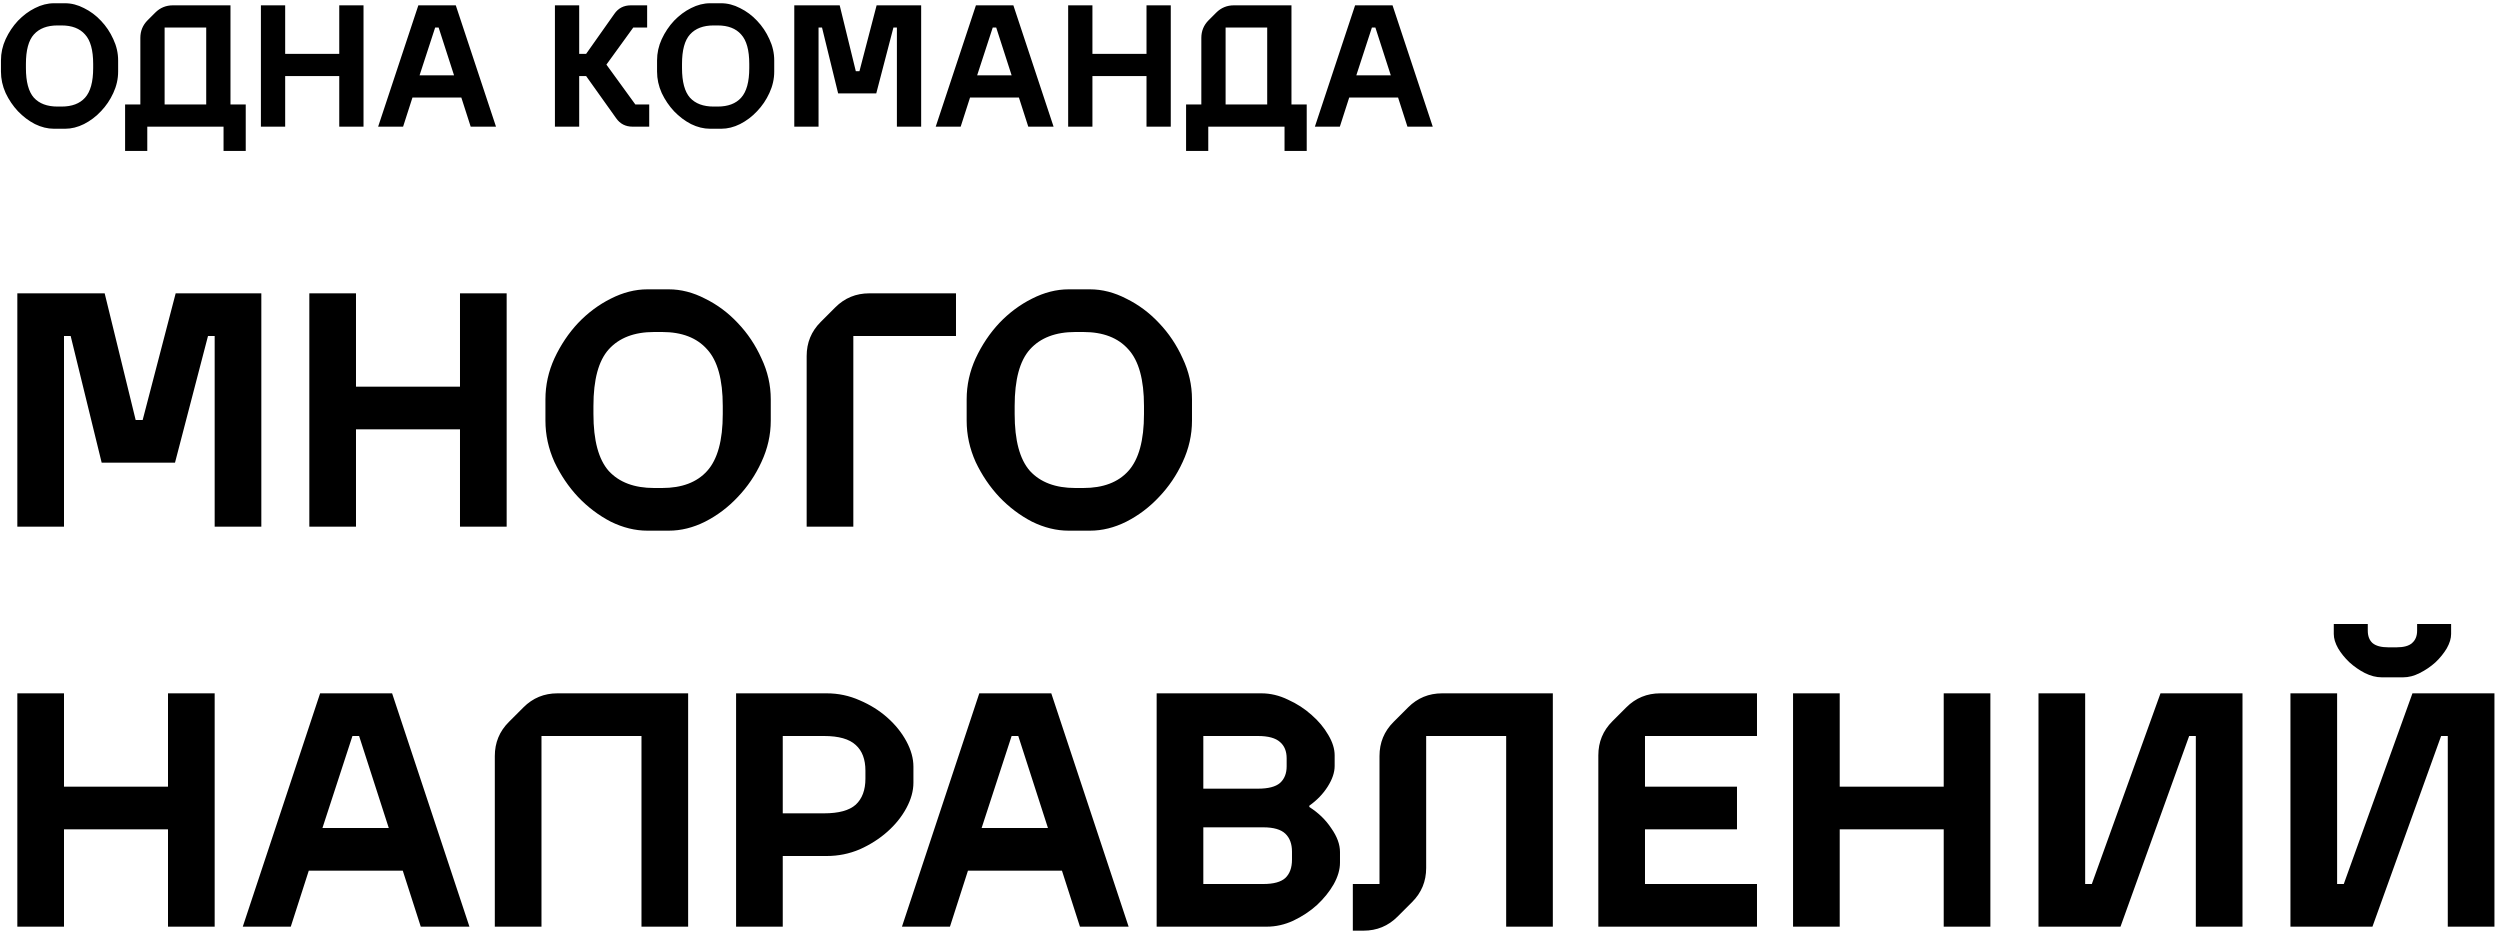 <svg width="375" height="140" viewBox="0 0 375 140" fill="none" xmlns="http://www.w3.org/2000/svg">
<path d="M8.1 19.312C7.147 19.312 6.193 19.078 5.24 18.61C4.304 18.125 3.455 17.483 2.692 16.686C1.947 15.889 1.331 14.979 0.846 13.956C0.378 12.916 0.144 11.841 0.144 10.732V9.068C0.144 7.959 0.378 6.893 0.846 5.87C1.331 4.83 1.947 3.911 2.692 3.114C3.455 2.317 4.304 1.684 5.24 1.216C6.193 0.731 7.147 0.488 8.1 0.488H9.764C10.717 0.488 11.662 0.731 12.598 1.216C13.551 1.684 14.401 2.317 15.146 3.114C15.909 3.911 16.524 4.83 16.992 5.87C17.477 6.893 17.72 7.959 17.72 9.068V10.732C17.72 11.841 17.477 12.916 16.992 13.956C16.524 14.979 15.909 15.889 15.146 16.686C14.401 17.483 13.551 18.125 12.598 18.61C11.662 19.078 10.717 19.312 9.764 19.312H8.1ZM9.244 15.984C10.787 15.984 11.957 15.542 12.754 14.658C13.569 13.757 13.976 12.275 13.976 10.212V9.588C13.976 7.525 13.569 6.052 12.754 5.168C11.957 4.267 10.787 3.816 9.244 3.816H8.62C7.077 3.816 5.899 4.267 5.084 5.168C4.287 6.052 3.888 7.525 3.888 9.588V10.212C3.888 12.275 4.287 13.757 5.084 14.658C5.899 15.542 7.077 15.984 8.62 15.984H9.244ZM34.572 0.8V15.672H36.86V22.64H33.532V19H22.092V22.64H18.764V15.672H21.052V5.688C21.052 4.648 21.416 3.764 22.144 3.036L23.288 1.892C24.016 1.164 24.9 0.8 25.94 0.8H34.572ZM30.932 15.672V4.128H24.692V15.672H30.932ZM39.136 0.8H42.776V8.08H50.888V0.8H54.528V19H50.888V11.408H42.776V19H39.136V0.8ZM62.752 0.8H68.368L74.4 19H70.604L69.2 14.632H61.868L60.464 19H56.72L62.752 0.8ZM68.108 11.304L65.794 4.128H65.274L62.934 11.304H68.108ZM87.919 11.408H86.879V19H83.239V0.8H86.879V8.08H87.919L92.157 2.074C92.746 1.225 93.57 0.8 94.627 0.8H97.071V4.128H94.991L90.961 9.692L95.303 15.672H97.383V19H94.887C93.83 19 93.007 18.575 92.417 17.726L87.919 11.408ZM106.514 19.312C105.561 19.312 104.607 19.078 103.654 18.61C102.718 18.125 101.869 17.483 101.106 16.686C100.361 15.889 99.745 14.979 99.26 13.956C98.792 12.916 98.558 11.841 98.558 10.732V9.068C98.558 7.959 98.792 6.893 99.26 5.87C99.745 4.83 100.361 3.911 101.106 3.114C101.869 2.317 102.718 1.684 103.654 1.216C104.607 0.731 105.561 0.488 106.514 0.488H108.178C109.131 0.488 110.076 0.731 111.012 1.216C111.965 1.684 112.815 2.317 113.56 3.114C114.323 3.911 114.938 4.83 115.406 5.87C115.891 6.893 116.134 7.959 116.134 9.068V10.732C116.134 11.841 115.891 12.916 115.406 13.956C114.938 14.979 114.323 15.889 113.56 16.686C112.815 17.483 111.965 18.125 111.012 18.61C110.076 19.078 109.131 19.312 108.178 19.312H106.514ZM107.658 15.984C109.201 15.984 110.371 15.542 111.168 14.658C111.983 13.757 112.39 12.275 112.39 10.212V9.588C112.39 7.525 111.983 6.052 111.168 5.168C110.371 4.267 109.201 3.816 107.658 3.816H107.034C105.491 3.816 104.313 4.267 103.498 5.168C102.701 6.052 102.302 7.525 102.302 9.588V10.212C102.302 12.275 102.701 13.757 103.498 14.658C104.313 15.542 105.491 15.984 107.034 15.984H107.658ZM119.142 0.8H125.954L128.372 10.68H128.918L131.492 0.8H138.174V19H134.534V4.128H134.014L131.44 14.008H125.72L123.302 4.128H122.782V19H119.142V0.8ZM146.389 0.8H152.005L158.037 19H154.241L152.837 14.632H145.505L144.101 19H140.357L146.389 0.8ZM151.745 11.304L149.431 4.128H148.911L146.571 11.304H151.745ZM160.224 0.8H163.864V8.08H171.976V0.8H175.616V19H171.976V11.408H163.864V19H160.224V0.8ZM193.72 0.8V15.672H196.008V22.64H192.68V19H181.24V22.64H177.912V15.672H180.2V5.688C180.2 4.648 180.564 3.764 181.292 3.036L182.436 1.892C183.164 1.164 184.048 0.8 185.088 0.8H193.72ZM190.08 15.672V4.128H183.84V15.672H190.08ZM203.264 0.8H208.88L214.912 19H211.116L209.712 14.632H202.38L200.976 19H197.232L203.264 0.8ZM208.62 11.304L206.306 4.128H205.786L203.446 11.304H208.62ZM2.6 44H15.7L20.35 63H21.4L26.35 44H39.2V79H32.2V50.4H31.2L26.25 69.4H15.25L10.6 50.4H9.6V79H2.6V44ZM46.399 44H53.399V58H68.999V44H75.999V79H68.999V64.4H53.399V79H46.399V44ZM97.115 79.6C95.282 79.6 93.449 79.15 91.615 78.25C89.815 77.317 88.182 76.083 86.715 74.55C85.282 73.017 84.099 71.267 83.165 69.3C82.265 67.3 81.815 65.233 81.815 63.1V59.9C81.815 57.767 82.265 55.717 83.165 53.75C84.099 51.75 85.282 49.983 86.715 48.45C88.182 46.917 89.815 45.7 91.615 44.8C93.449 43.867 95.282 43.4 97.115 43.4H100.315C102.149 43.4 103.965 43.867 105.765 44.8C107.599 45.7 109.232 46.917 110.665 48.45C112.132 49.983 113.315 51.75 114.215 53.75C115.149 55.717 115.615 57.767 115.615 59.9V63.1C115.615 65.233 115.149 67.3 114.215 69.3C113.315 71.267 112.132 73.017 110.665 74.55C109.232 76.083 107.599 77.317 105.765 78.25C103.965 79.15 102.149 79.6 100.315 79.6H97.115ZM99.315 73.2C102.282 73.2 104.532 72.35 106.065 70.65C107.632 68.917 108.415 66.067 108.415 62.1V60.9C108.415 56.933 107.632 54.1 106.065 52.4C104.532 50.667 102.282 49.8 99.315 49.8H98.115C95.149 49.8 92.882 50.667 91.315 52.4C89.782 54.1 89.015 56.933 89.015 60.9V62.1C89.015 66.067 89.782 68.917 91.315 70.65C92.882 72.35 95.149 73.2 98.115 73.2H99.315ZM143.399 44V50.4H127.999V79H120.999V53.4C120.999 51.4 121.699 49.7 123.099 48.3L125.299 46.1C126.699 44.7 128.399 44 130.399 44H143.399ZM160.299 79.6C158.465 79.6 156.632 79.15 154.799 78.25C152.999 77.317 151.365 76.083 149.899 74.55C148.465 73.017 147.282 71.267 146.349 69.3C145.449 67.3 144.999 65.233 144.999 63.1V59.9C144.999 57.767 145.449 55.717 146.349 53.75C147.282 51.75 148.465 49.983 149.899 48.45C151.365 46.917 152.999 45.7 154.799 44.8C156.632 43.867 158.465 43.4 160.299 43.4H163.499C165.332 43.4 167.149 43.867 168.949 44.8C170.782 45.7 172.415 46.917 173.849 48.45C175.315 49.983 176.499 51.75 177.399 53.75C178.332 55.717 178.799 57.767 178.799 59.9V63.1C178.799 65.233 178.332 67.3 177.399 69.3C176.499 71.267 175.315 73.017 173.849 74.55C172.415 76.083 170.782 77.317 168.949 78.25C167.149 79.15 165.332 79.6 163.499 79.6H160.299ZM162.499 73.2C165.465 73.2 167.715 72.35 169.249 70.65C170.815 68.917 171.599 66.067 171.599 62.1V60.9C171.599 56.933 170.815 54.1 169.249 52.4C167.715 50.667 165.465 49.8 162.499 49.8H161.299C158.332 49.8 156.065 50.667 154.499 52.4C152.965 54.1 152.199 56.933 152.199 60.9V62.1C152.199 66.067 152.965 68.917 154.499 70.65C156.065 72.35 158.332 73.2 161.299 73.2H162.499ZM2.6 104H9.6V118H25.2V104H32.2V139H25.2V124.4H9.6V139H2.6V104ZM48.016 104H58.816L70.416 139H63.116L60.416 130.6H46.316L43.616 139H36.416L48.016 104ZM58.316 124.2L53.866 110.4H52.866L48.366 124.2H58.316ZM103.221 104V139H96.222V110.4H81.222V139H74.222V113.4C74.222 111.4 74.921 109.7 76.322 108.3L78.522 106.1C79.921 104.7 81.621 104 83.621 104H103.221ZM110.413 104H124.013C125.746 104 127.396 104.35 128.963 105.05C130.529 105.717 131.913 106.583 133.113 107.65C134.313 108.717 135.263 109.9 135.963 111.2C136.663 112.5 137.013 113.767 137.013 115V117.4C137.013 118.633 136.663 119.9 135.963 121.2C135.263 122.5 134.313 123.683 133.113 124.75C131.913 125.817 130.529 126.7 128.963 127.4C127.396 128.067 125.746 128.4 124.013 128.4H117.413V139H110.413V104ZM123.613 122C125.813 122 127.396 121.567 128.363 120.7C129.329 119.8 129.813 118.5 129.813 116.8V115.6C129.813 113.9 129.329 112.617 128.363 111.75C127.396 110.85 125.813 110.4 123.613 110.4H117.413V122H123.613ZM146.893 104H157.693L169.293 139H161.993L159.293 130.6H145.193L142.493 139H135.293L146.893 104ZM157.193 124.2L152.743 110.4H151.743L147.243 124.2H157.193ZM173.498 104H189.198C190.565 104 191.898 104.317 193.198 104.95C194.532 105.55 195.715 106.317 196.748 107.25C197.782 108.15 198.615 109.15 199.248 110.25C199.882 111.317 200.198 112.333 200.198 113.3V114.9C200.198 115.867 199.848 116.9 199.148 118C198.448 119.1 197.532 120.05 196.398 120.85V121.05C197.765 121.917 198.865 122.983 199.698 124.25C200.565 125.483 200.998 126.667 200.998 127.8V129.4C200.998 130.433 200.682 131.517 200.048 132.65C199.415 133.75 198.582 134.783 197.548 135.75C196.515 136.683 195.332 137.467 193.998 138.1C192.698 138.7 191.365 139 189.998 139H173.498V104ZM189.498 132.6C191.032 132.6 192.132 132.3 192.798 131.7C193.465 131.067 193.798 130.15 193.798 128.95V127.75C193.798 126.583 193.465 125.683 192.798 125.05C192.132 124.417 191.032 124.1 189.498 124.1H180.498V132.6H189.498ZM188.698 118.3C190.232 118.3 191.332 118.017 191.998 117.45C192.665 116.85 192.998 116.017 192.998 114.95V113.75C192.998 112.683 192.665 111.867 191.998 111.3C191.332 110.7 190.232 110.4 188.698 110.4H180.498V118.3H188.698ZM202.925 139.6V132.6H206.925V113.4C206.925 111.4 207.625 109.7 209.025 108.3L211.225 106.1C212.625 104.7 214.325 104 216.325 104H232.925V139H225.925V110.4H213.925V130.2C213.925 132.2 213.225 133.9 211.825 135.3L209.625 137.5C208.225 138.9 206.525 139.6 204.525 139.6H202.925ZM263.549 104V110.4H246.749V118H260.549V124.4H246.749V132.6H263.549V139H239.749V113.3C239.749 111.3 240.449 109.6 241.849 108.2L243.949 106.1C245.349 104.7 247.049 104 249.049 104H263.549ZM268.957 104H275.957V118H291.557V104H298.557V139H291.557V124.4H275.957V139H268.957V104ZM305.774 104H312.774V132.6H313.774L324.074 104H336.374V139H329.374V110.4H328.374L318.074 139H305.774V104ZM343.567 104H350.567V132.6H351.567L361.867 104H374.167V139H367.167V110.4H366.167L355.867 139H343.567V104ZM367.667 93.6V95.1C367.667 95.767 367.45 96.483 367.017 97.25C366.583 97.983 366.017 98.683 365.317 99.35C364.617 99.983 363.833 100.517 362.967 100.95C362.133 101.383 361.3 101.6 360.467 101.6H357.267C356.433 101.6 355.583 101.383 354.717 100.95C353.883 100.517 353.117 99.983 352.417 99.35C351.717 98.683 351.15 97.983 350.717 97.25C350.283 96.483 350.067 95.767 350.067 95.1V93.6H355.167V94.6C355.167 95.4 355.4 96.017 355.867 96.45C356.367 96.883 357.167 97.1 358.267 97.1H359.467C360.567 97.1 361.35 96.883 361.817 96.45C362.317 96.017 362.567 95.4 362.567 94.6V93.6H367.667Z" fill="black"/>
</svg>
